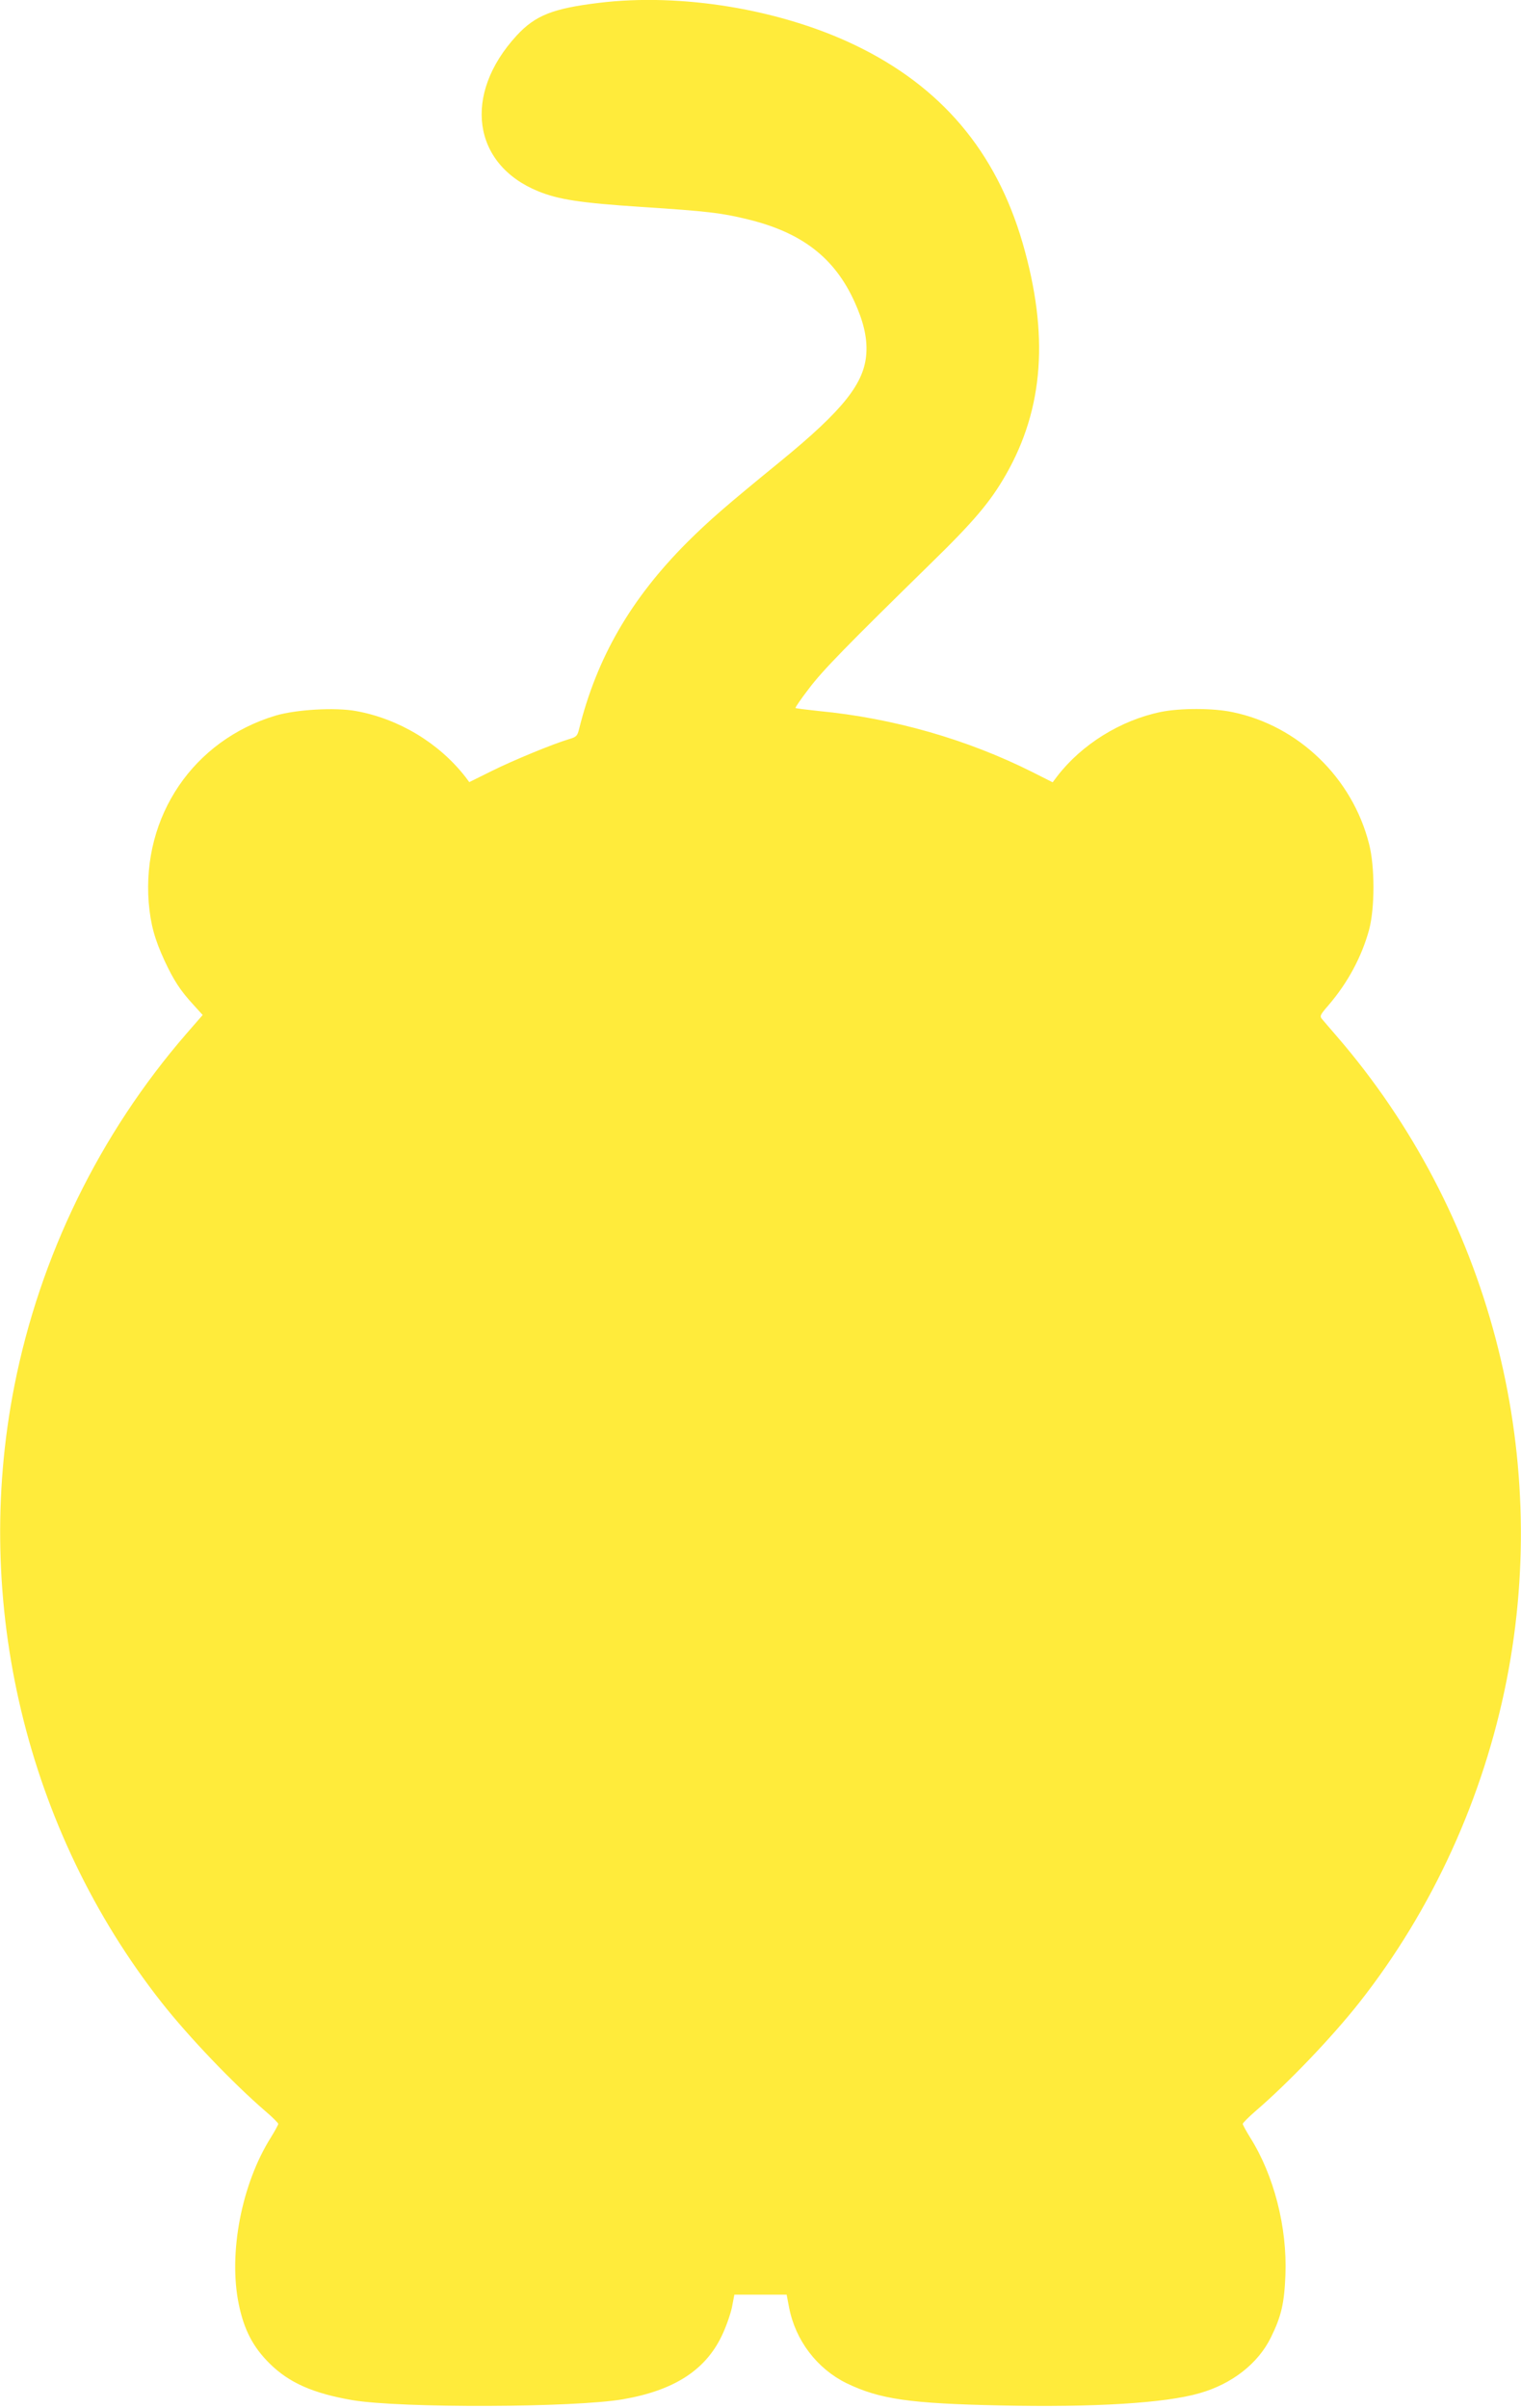 <?xml version="1.0" standalone="no"?>
<!DOCTYPE svg PUBLIC "-//W3C//DTD SVG 20010904//EN"
 "http://www.w3.org/TR/2001/REC-SVG-20010904/DTD/svg10.dtd">
<svg version="1.0" xmlns="http://www.w3.org/2000/svg"
 width="809pt" height="1280pt" viewBox="0 0 809 1280"
 preserveAspectRatio="xMidYMid meet">
<g transform="translate(0,1280) scale(0.1,-0.1)"
fill="#ffeb3b" stroke="none">
<path d="M3187 12785 c-248 -30 -340 -67 -439 -174 -288 -313 -236 -685 115
-828 108 -44 226 -62 547 -83 354 -23 428 -32 567 -66 288 -70 461 -204 567
-436 49 -107 69 -193 64 -275 -9 -159 -121 -301 -456 -575 -299 -244 -380
-315 -498 -432 -299 -300 -479 -611 -574 -992 -9 -36 -14 -42 -52 -53 -87 -26
-296 -112 -413 -170 l-119 -59 -20 27 c-141 181 -355 310 -583 351 -111 20
-317 8 -426 -24 -438 -131 -712 -534 -676 -995 10 -115 31 -193 84 -308 49
-105 84 -159 154 -235 l49 -54 -87 -100 c-461 -532 -779 -1182 -915 -1874
-226 -1150 64 -2361 783 -3275 145 -184 379 -429 553 -579 38 -32 68 -63 68
-67 0 -5 -18 -38 -39 -72 -156 -247 -227 -616 -171 -887 28 -136 76 -228 164
-315 104 -103 232 -159 441 -195 257 -43 1181 -40 1440 5 269 47 435 153 523
335 23 47 47 116 55 153 l13 68 139 0 139 0 13 -68 c34 -176 149 -326 306
-403 176 -85 336 -108 817 -118 496 -11 878 12 1060 65 173 49 312 158 380
297 55 112 71 180 77 331 10 254 -61 531 -188 732 -21 34 -39 67 -39 72 0 4
30 35 67 67 175 150 409 395 554 579 388 493 660 1089 783 1715 239 1216 -97
2487 -903 3420 -36 41 -71 83 -79 92 -14 16 -10 23 35 75 102 119 176 257 215
400 31 116 31 335 0 456 -89 352 -376 629 -726 701 -102 22 -280 22 -382 1
-214 -44 -421 -173 -551 -342 l-24 -32 -107 54 c-349 175 -741 287 -1137 325
-66 7 -122 14 -124 16 -2 2 29 48 70 101 73 98 209 236 645 663 234 228 321
331 404 476 202 353 230 746 89 1233 -142 487 -433 831 -891 1051 -398 191
-924 278 -1361 225z"/>
</g>
</svg>
